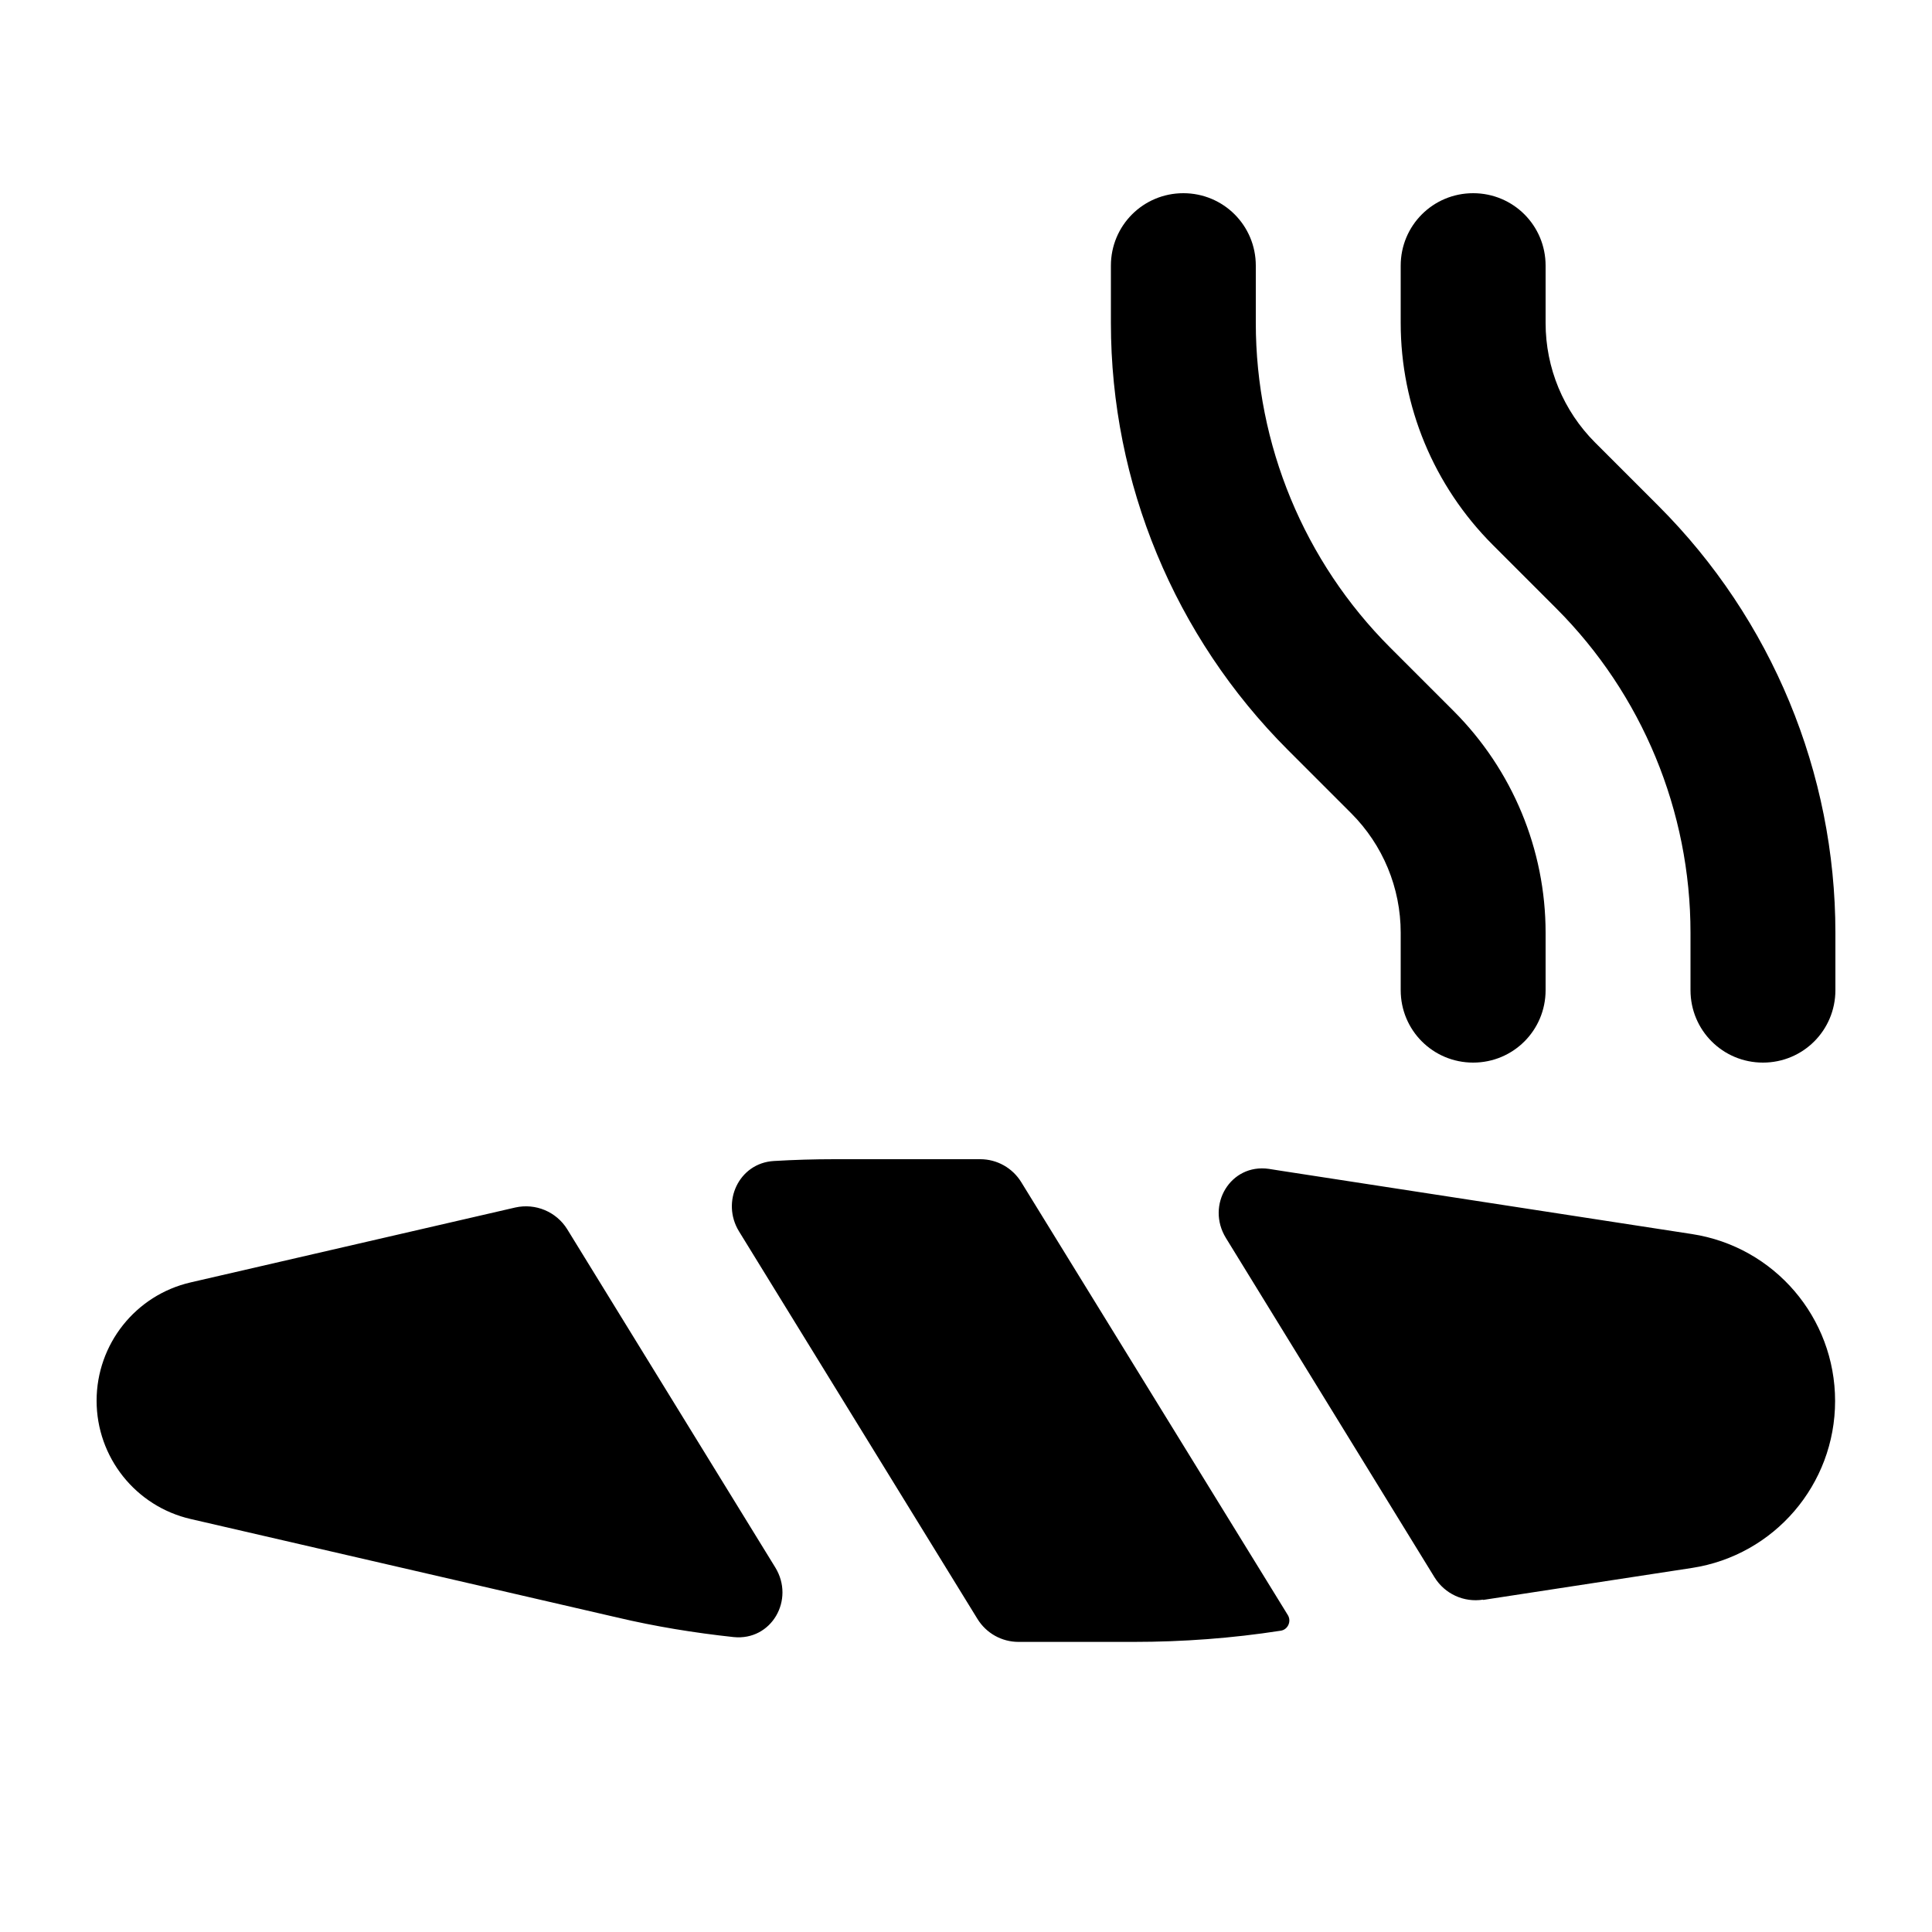 <svg xmlns="http://www.w3.org/2000/svg" viewBox="0 0 640 640"><!--! Font Awesome Pro 7.1.0 by @fontawesome - https://fontawesome.com License - https://fontawesome.com/license (Commercial License) Copyright 2025 Fonticons, Inc. --><path fill="currentColor" d="M392 64C405.3 64 416 74.7 416 88L416 107C416 147.3 432 186 460.5 214.5L481.5 235.5C501 255 512 281.4 512 309L512 328C512 341.3 501.3 352 488 352C474.7 352 464 341.3 464 328L464 309C464 294.1 458.1 279.9 447.6 269.4L426.6 248.4C389.1 210.9 368 160 368 107L368 88C368 74.7 378.7 64 392 64zM584 352C570.7 352 560 341.3 560 328L560 309C560 268.7 544 230 515.5 201.5L494.5 180.5C475 161 464 134.6 464 107L464 88C464 74.7 474.7 64 488 64C501.3 64 512 74.7 512 88L512 107C512 121.9 517.9 136.1 528.4 146.6L549.4 167.6C586.9 205.1 608 256 608 309L608 328C608 341.3 597.3 352 584 352zM324.7 384C330.3 384 335.4 386.9 338.3 391.6L426.6 535C427.9 537.1 426.6 539.9 424.2 540.2C408.1 542.7 391.8 543.9 375.5 543.9L337.4 543.9C331.8 543.9 326.7 541 323.8 536.3L244.8 407.9C238.8 398.1 244.8 385.3 256.3 384.6C263 384.2 269.7 384 276.5 384L324.8 384zM491.3 529.9C484.9 530.9 478.6 528 475.2 522.5L406.1 410.1C399.4 399.2 407.6 385.4 420.3 387.2C421.6 387.4 422.9 387.6 424.1 387.8L560.5 408.8C587.8 413 607.9 436.5 607.9 464.1C607.9 491.7 587.8 515.2 560.5 519.4L491.3 530zM170.7 400C177.4 398.5 184.3 401.4 187.9 407.2L256.8 519.2C263.4 529.9 255.6 543.6 243 542.3C230 540.9 217.1 538.8 204.4 535.8L63.2 503.2C44.9 499 32 482.7 32 464C32 445.3 44.9 429 63.2 424.8L170.7 400z"/></svg>